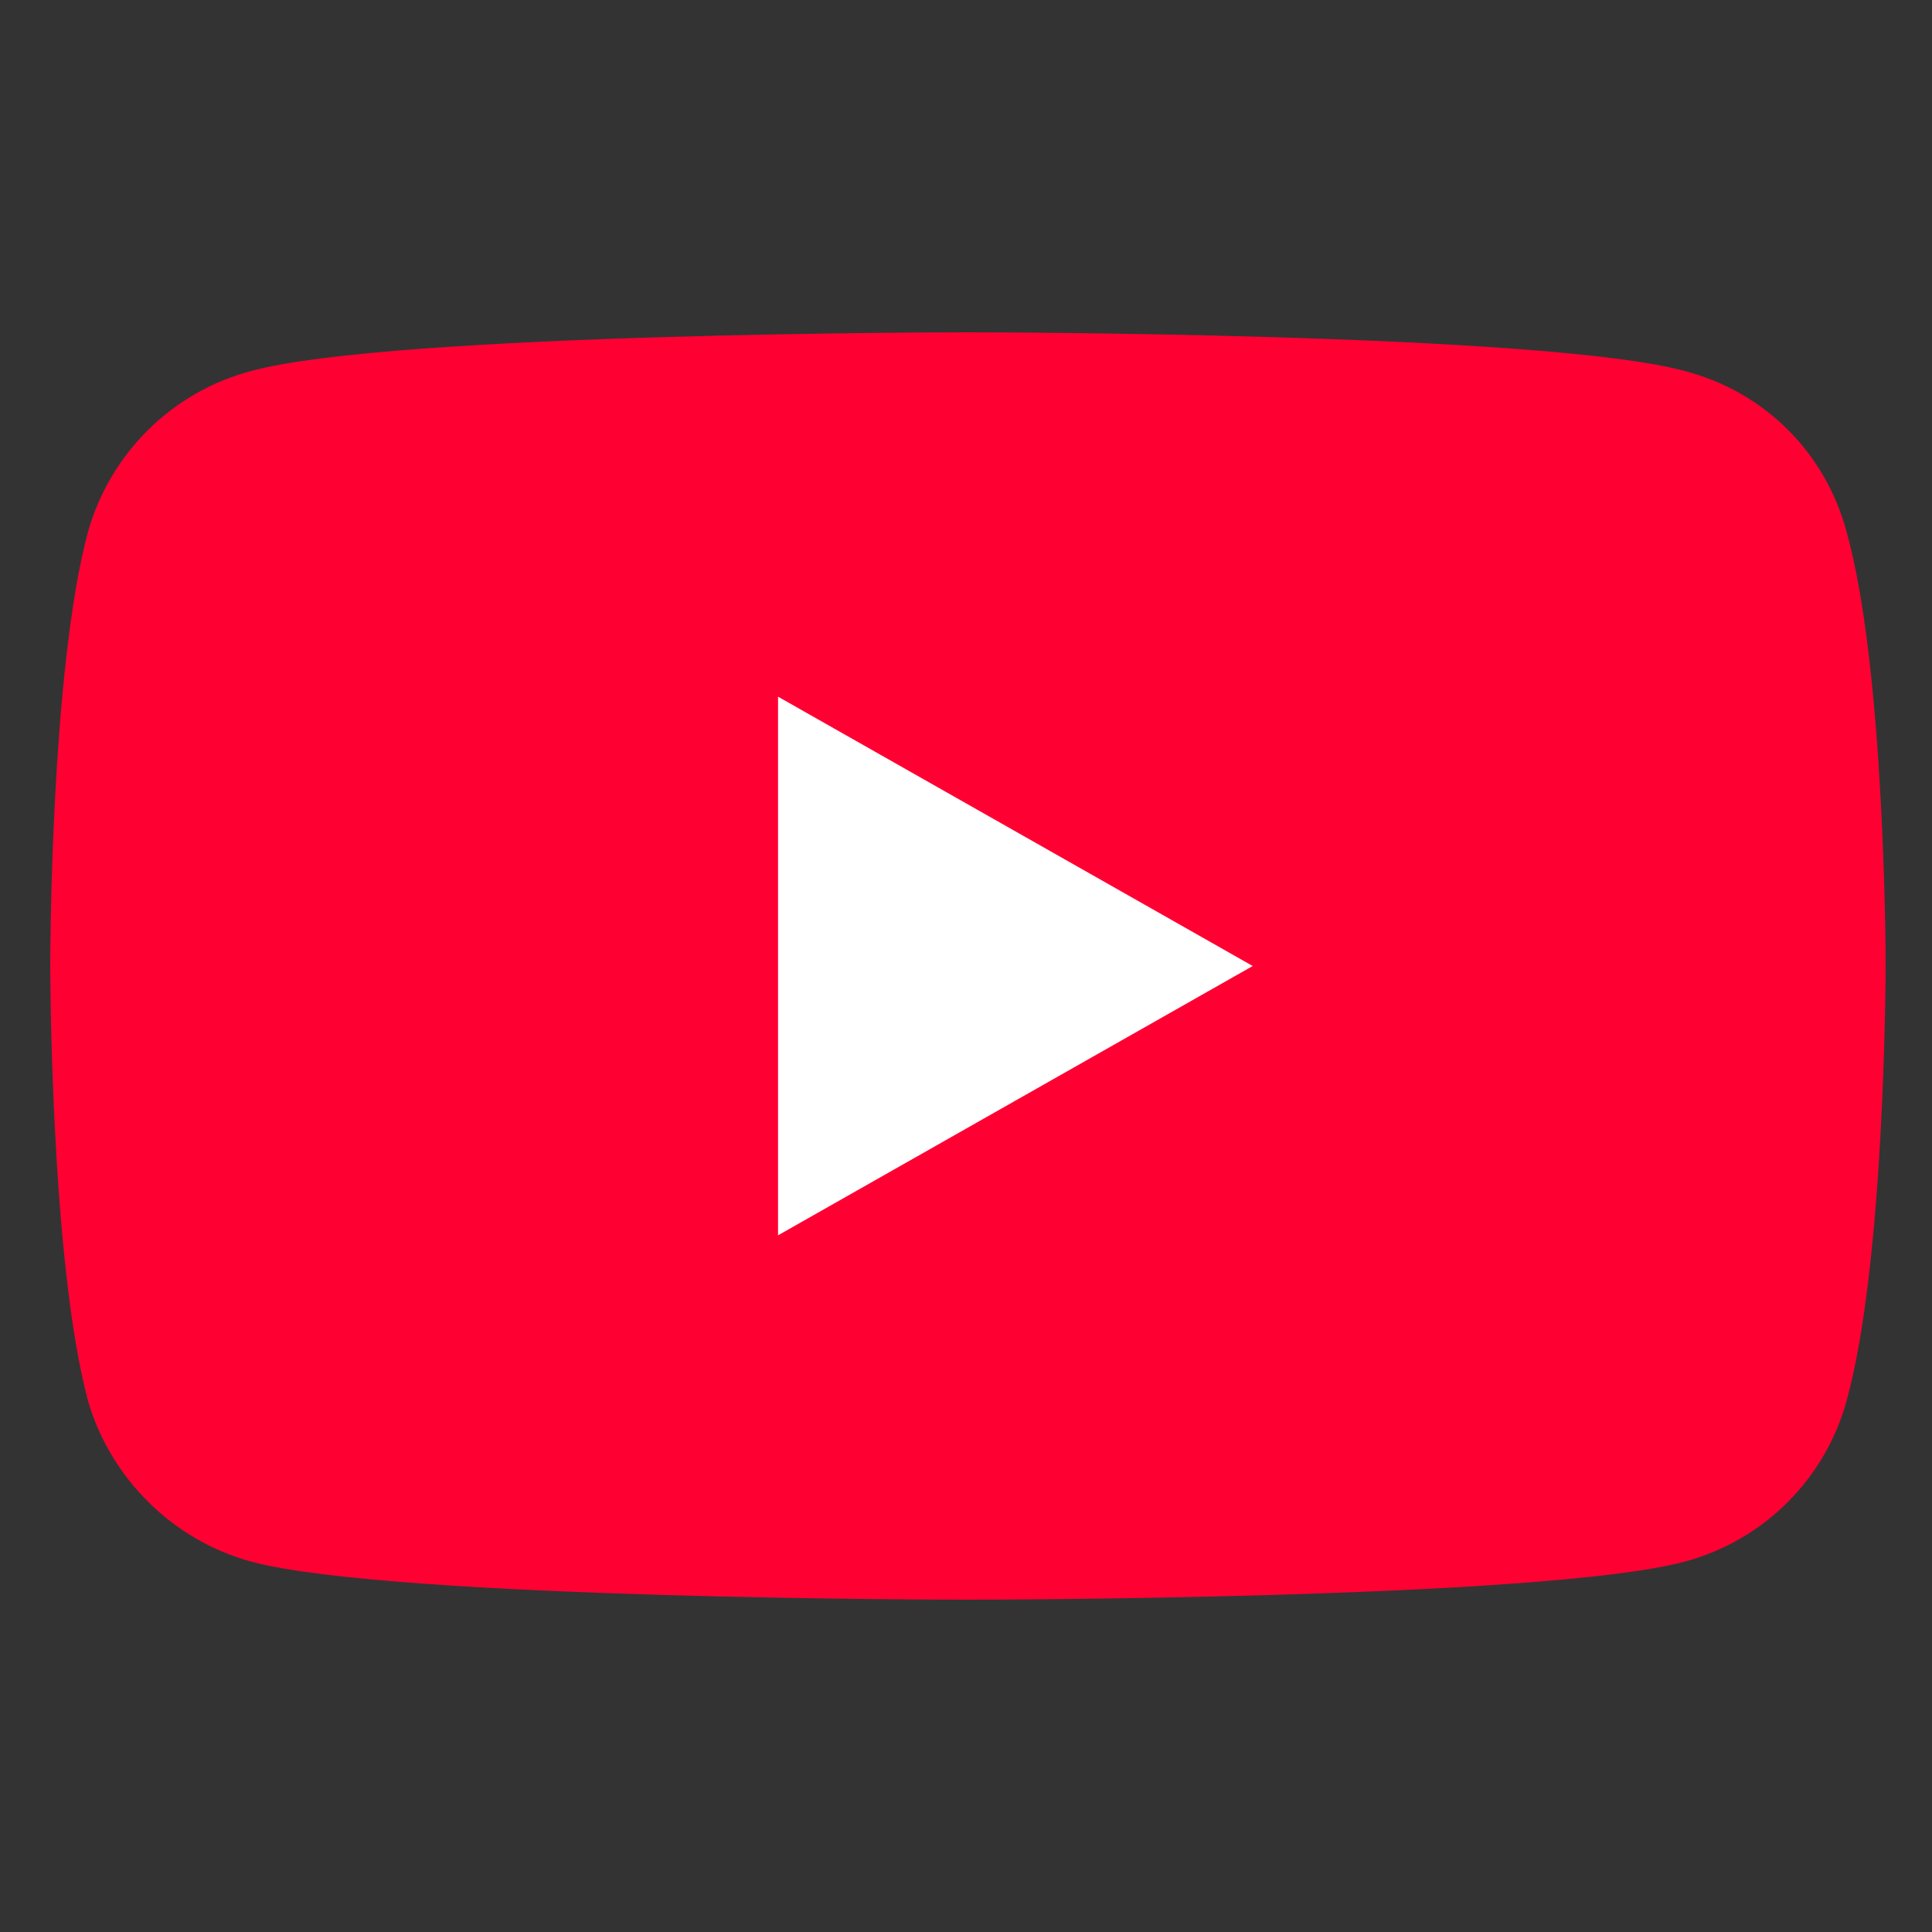 <svg width="500" height="500" viewBox="0 0 500 500" fill="none" xmlns="http://www.w3.org/2000/svg">
<rect x="0" y="0" width="500" height="500" fill="#333333" stroke="none"/>
<g clip-path="url(#clip0_2683_3716)">
<path d="M250.251 414C250.251 414 399.052 414 435.961 404.16C456.743 398.584 472.372 382.512 477.858 362.668C488 326.26 488 249.672 488 249.672C488 249.672 488 173.576 477.858 137.496C472.372 117.16 456.743 101.416 435.961 96.004C399.052 86 250.251 86 250.251 86C250.251 86 101.782 86 65.039 96.004C44.589 101.416 28.628 117.16 22.809 137.496C13 173.576 13 249.672 13 249.672C13 249.672 13 326.26 22.809 362.668C28.628 382.512 44.589 398.584 65.039 404.16C101.782 414 250.251 414 250.251 414Z" fill="#FF0033"/>
<path d="M324.204 250L201.359 180.3V319.7L324.204 250Z" fill="white"/>
</g>
<defs>
<clipPath id="clip0_2683_3716">
<rect width="475" height="328" fill="white" transform="translate(13 86)"/>
</clipPath>
</defs>
</svg>

